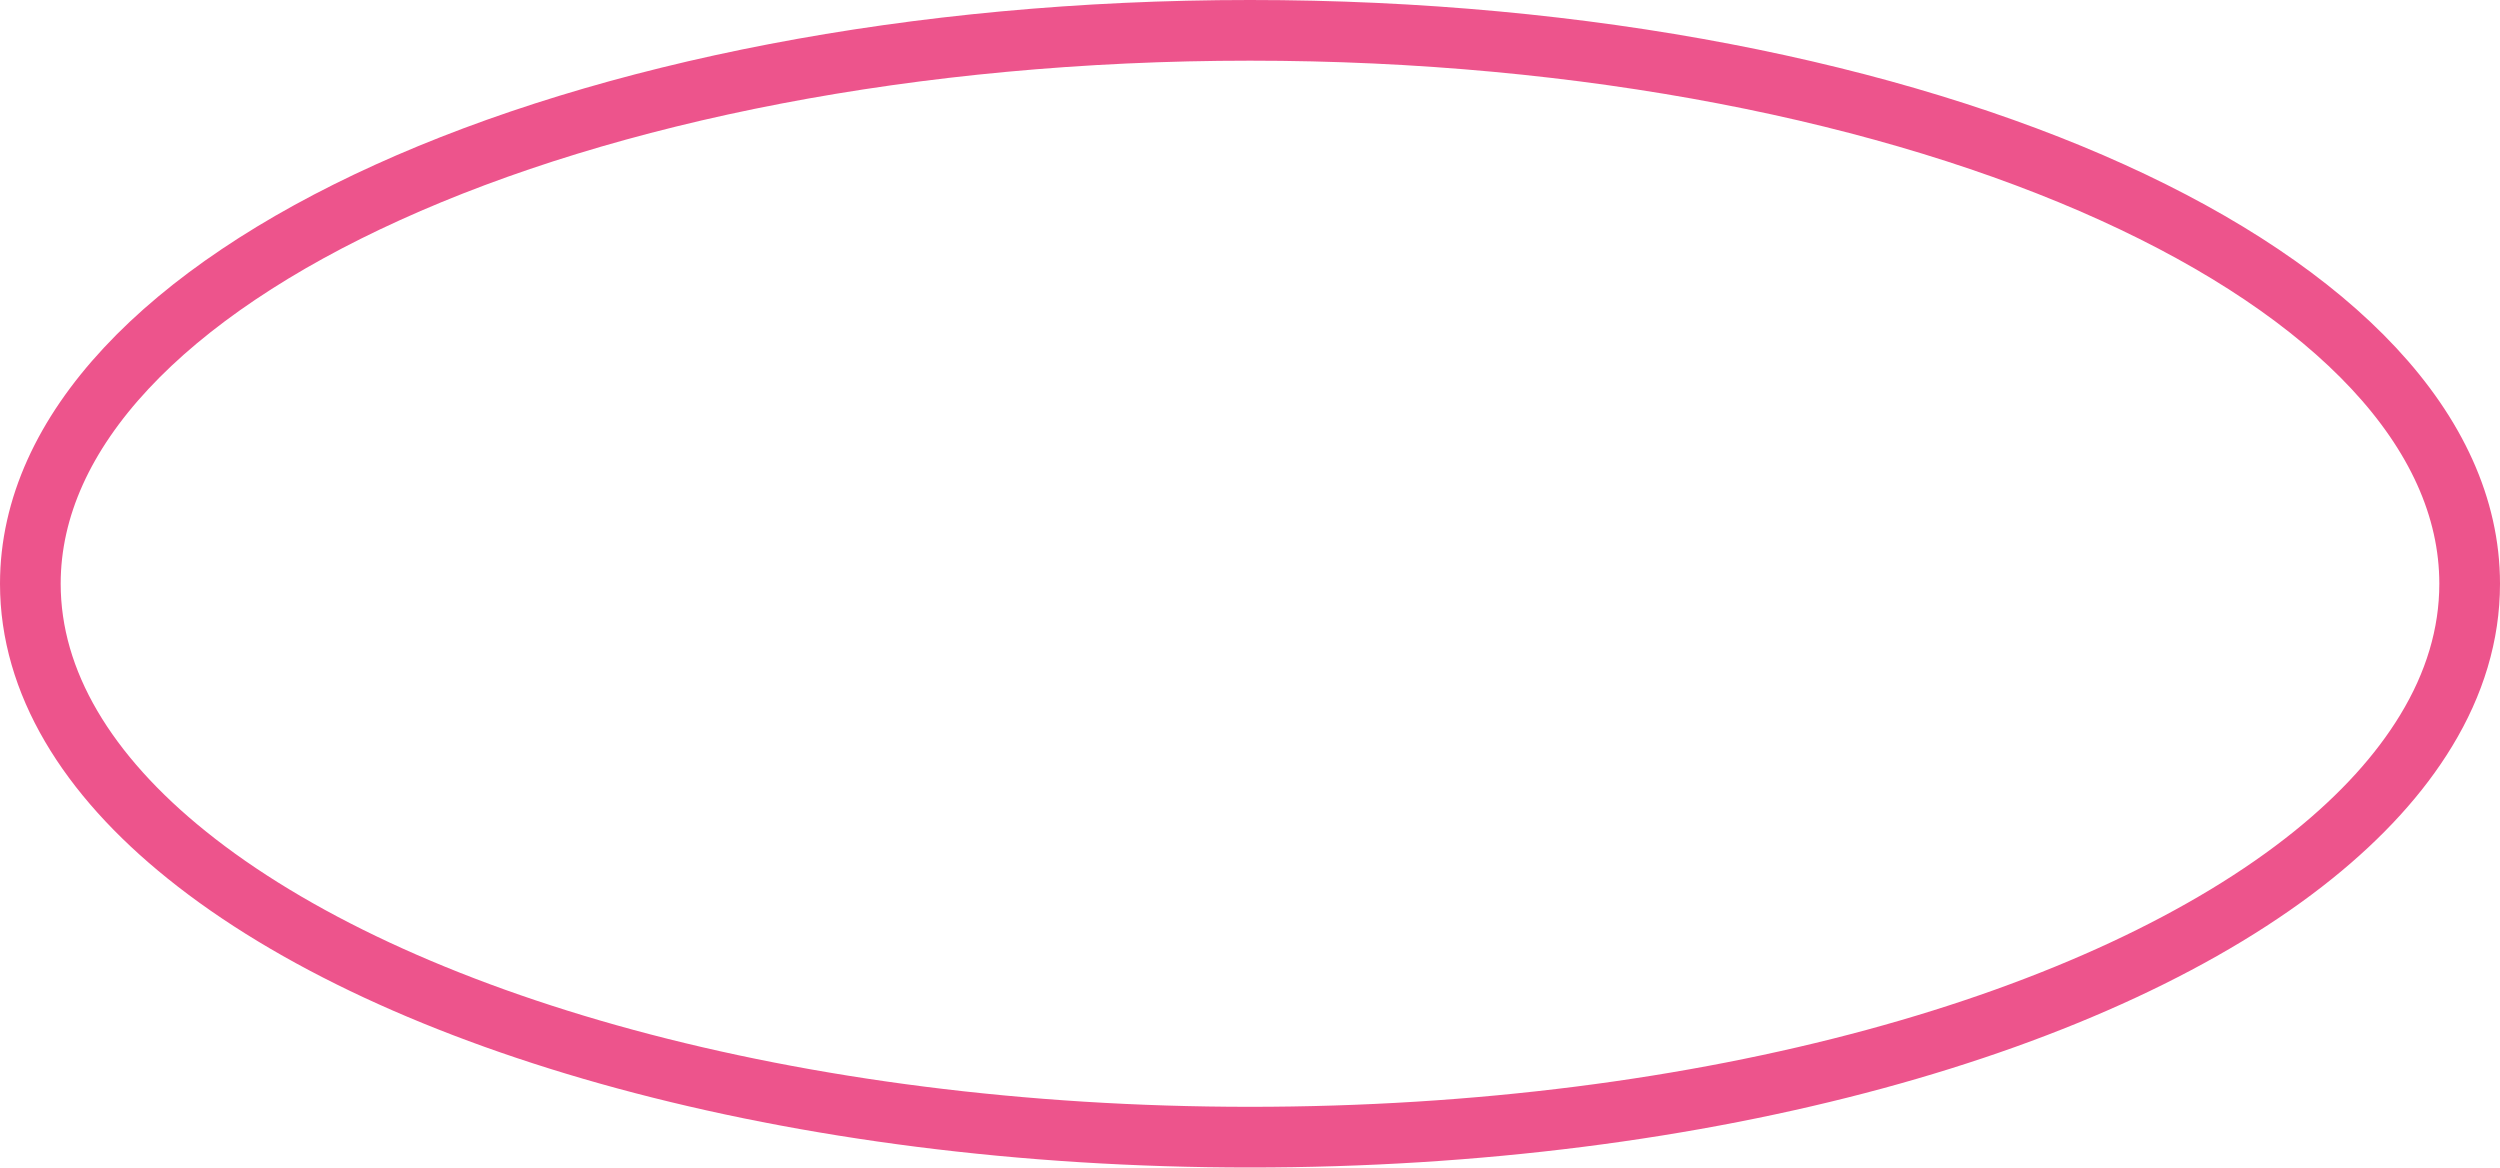 <!-- Generator: Adobe Illustrator 22.0.1, SVG Export Plug-In  -->
<svg version="1.1"
	 xmlns="http://www.w3.org/2000/svg" xmlns:xlink="http://www.w3.org/1999/xlink" xmlns:a="http://ns.adobe.com/AdobeSVGViewerExtensions/3.0/"
	 x="0px" y="0px" width="123.593px" height="57.718px" viewBox="0 0 123.593 57.718"
	 style="enable-background:new 0 0 123.593 57.718;" xml:space="preserve">
<style type="text/css">
	.st0{fill:none;stroke:#ED548C;stroke-width:3;stroke-miterlimit:10;}
</style>
<defs>
</defs>
<path class="st0" d="M122.093,28.859c0,2.512-0.744,4.947-2.147,7.255c-1.312,2.168-3.2,4.231-5.578,6.147
	C104.031,50.59,84.37,56.218,61.796,56.218c-22.566,0-42.235-5.628-52.571-13.957C4.307,38.304,1.5,33.729,1.5,28.859
	C1.5,13.751,28.494,1.5,61.796,1.5C95.099,1.5,122.093,13.751,122.093,28.859z"/>
</svg>